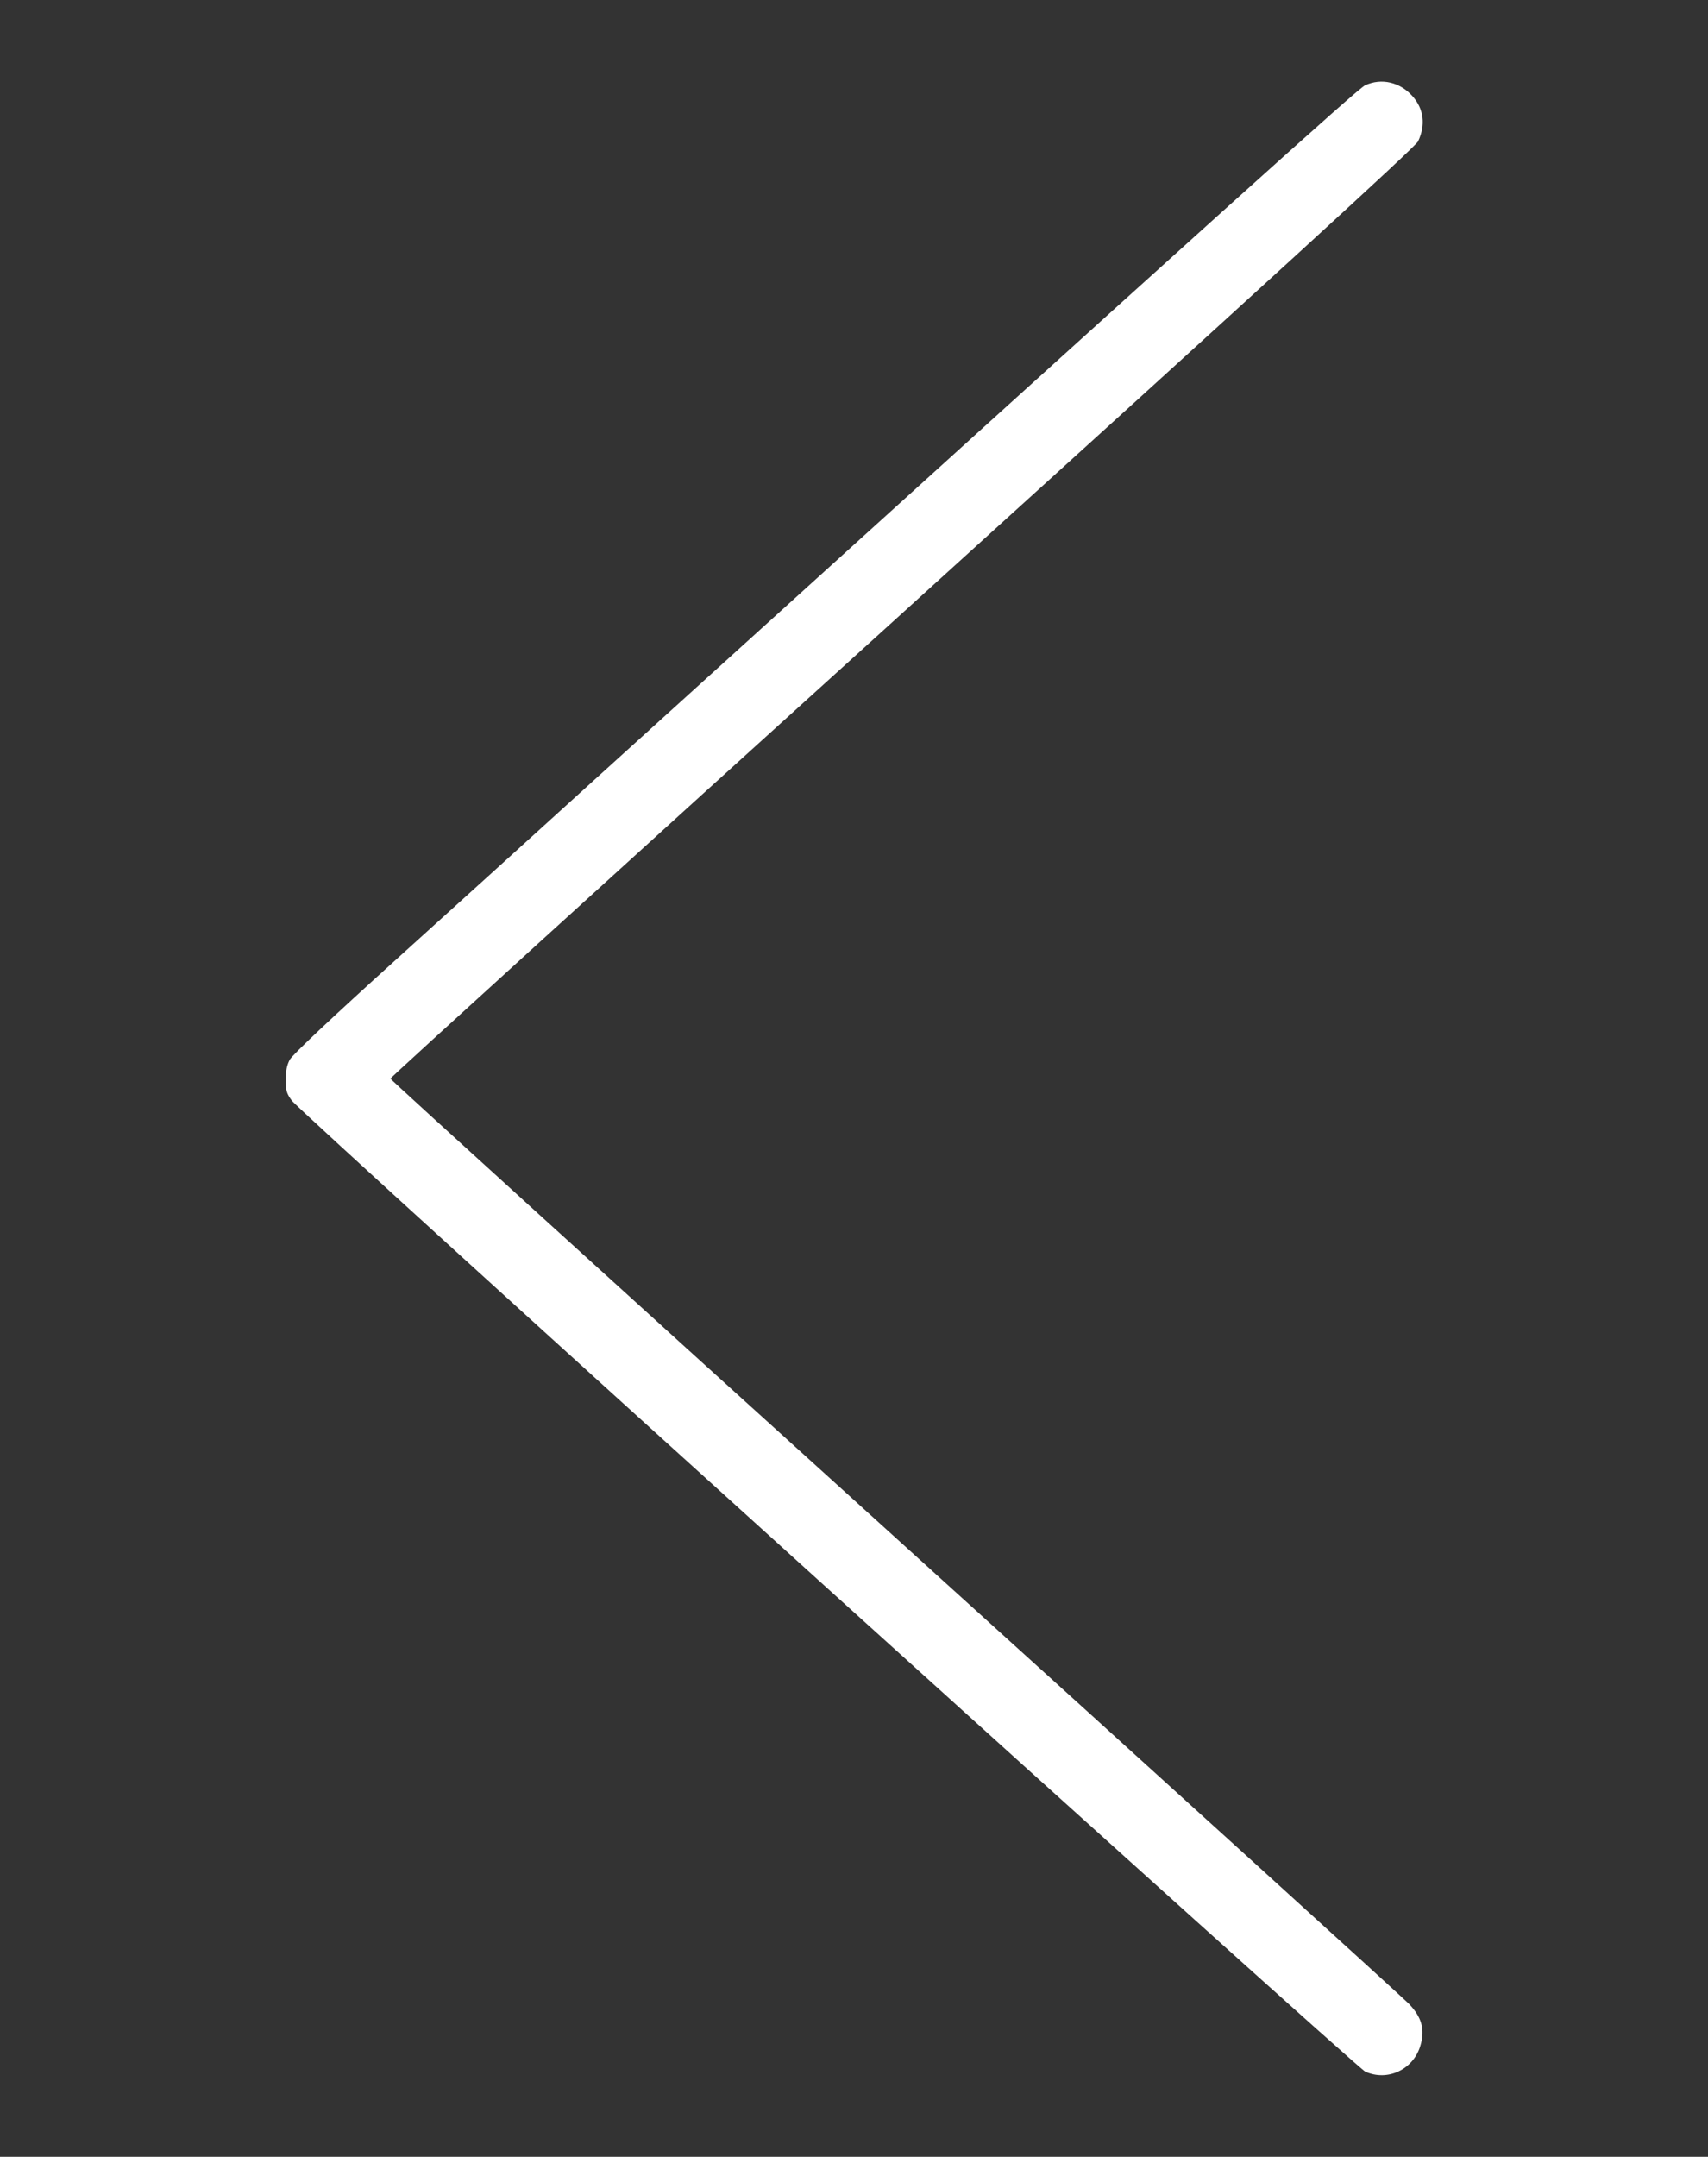<?xml version="1.0" standalone="no"?>
<!DOCTYPE svg PUBLIC "-//W3C//DTD SVG 20010904//EN"
 "http://www.w3.org/TR/2001/REC-SVG-20010904/DTD/svg10.dtd">
<svg version="1.0" xmlns="http://www.w3.org/2000/svg"
 width="840pt" height="1060pt" viewBox="0 0 840 1060"
 preserveAspectRatio="xMidYMid meet">

<rect x="0" y="0" width="840" height="1060" fill="#333333" stroke="none"/>

<g transform="translate(0,1060) scale(0.1,-0.1)"
fill="#ffffff" stroke="none">
<path d="M6714 10181 c-36 -17 -641 -561 -3799 -3421 -253 -230 -687 -623
-965 -874 -320 -289 -512 -470 -525 -494 -14 -26 -20 -56 -20 -99 0 -53 5 -68
30 -102 47 -64 5232 -4750 5279 -4772 110 -50 238 10 272 129 23 77 6 138 -55
202 -25 27 -1163 1059 -2528 2294 -1366 1236 -2483 2250 -2483 2255 0 5 1133
1035 2519 2289 1785 1617 2523 2291 2535 2317 38 80 29 159 -27 222 -61 69
-152 91 -233 54z"/>
</g>
</svg>
